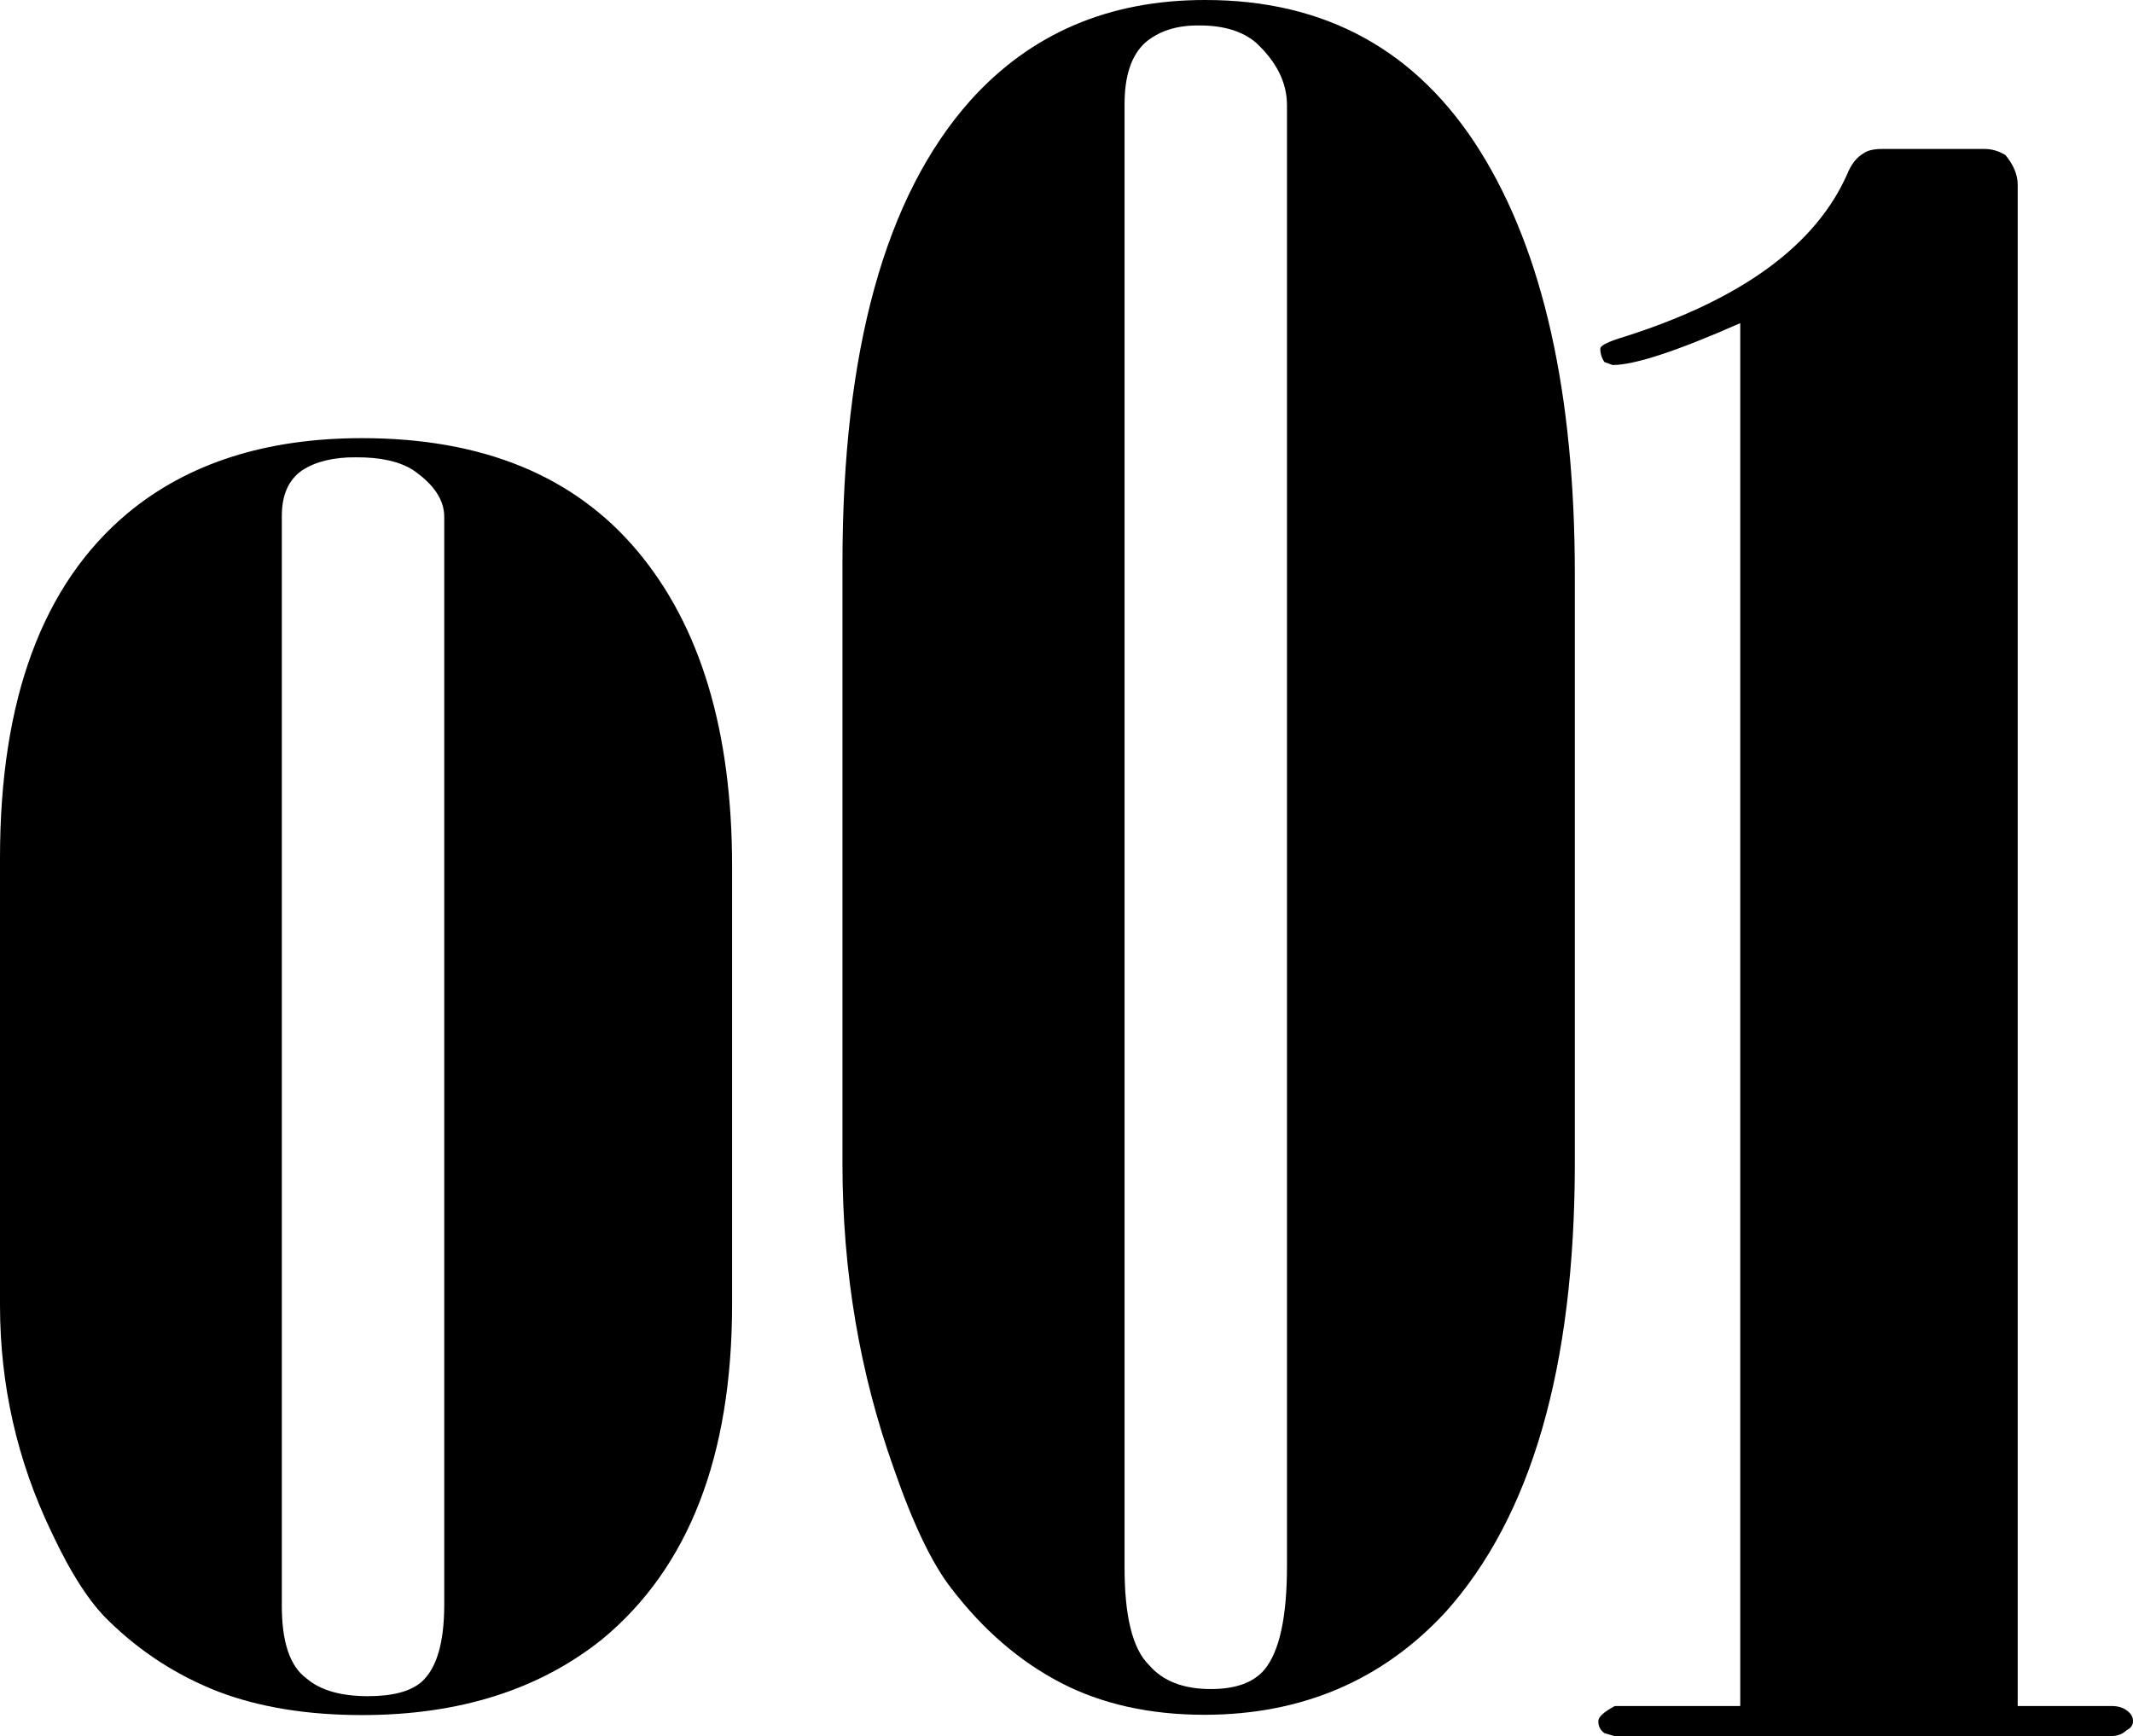 <?xml version="1.0" encoding="UTF-8" standalone="no"?>
<svg xmlns:xlink="http://www.w3.org/1999/xlink" height="317.0px" width="389.4px" xmlns="http://www.w3.org/2000/svg">
  <g transform="matrix(1.0, 0.0, 0.0, 1.0, -172.2, -102.5)">
    <path d="M247.65 188.35 Q243.9 185.95 237.15 186.0 231.15 185.95 227.4 188.35 223.6 190.95 223.65 196.85 L223.65 395.5 Q223.6 405.65 228.15 408.95 231.9 412.2 239.4 412.2 246.15 412.2 249.15 409.6 253.3 405.9 253.3 395.5 L253.3 196.85 Q253.3 192.25 247.65 188.35 M238.3 182.5 Q271.3 182.5 288.6 203.15 305.85 223.75 305.85 260.65 L305.85 340.8 Q305.8 382.2 282.2 401.75 264.9 415.65 238.3 415.65 223.25 415.65 212.0 411.35 200.75 406.95 192.1 398.5 186.85 393.5 181.6 382.25 172.2 362.7 172.2 340.8 L172.2 259.15 Q172.2 215.7 195.5 196.2 212.0 182.5 238.3 182.5" fill="#000000" fill-rule="evenodd" stroke="none"/>
    <path d="M401.5 110.3 Q397.75 107.1 391.0 107.15 385.0 107.1 381.25 110.3 377.45 113.8 377.5 121.7 L377.5 388.45 Q377.45 402.15 382.0 406.55 385.75 410.9 393.25 410.9 400.0 410.9 403.0 407.4 407.15 402.45 407.15 388.45 L407.15 121.7 Q407.15 115.55 401.5 110.3 M392.15 102.5 Q425.15 102.45 442.45 130.15 459.7 157.85 459.7 207.4 L459.7 315.0 Q459.65 370.65 436.05 396.9 418.75 415.55 392.15 415.6 377.1 415.6 365.85 409.75 354.6 403.9 345.9 392.55 340.65 385.85 335.4 370.7 326.0 344.45 326.0 315.0 L326.0 205.4 Q326.0 147.05 349.35 120.85 365.85 102.5 392.15 102.5" fill="#000000" fill-rule="evenodd" stroke="none"/>
    <path d="M540.55 136.25 L540.55 414.0 557.45 414.0 Q559.35 413.95 560.45 414.8 561.6 415.6 561.6 416.75 561.6 417.85 560.45 418.4 559.35 419.5 557.45 419.5 L467.0 419.5 465.1 418.95 Q463.95 418.1 464.0 416.75 463.95 415.65 467.0 414.0 L489.9 414.0 489.9 161.5 Q472.6 169.15 466.6 169.15 L465.1 168.6 Q464.35 167.5 464.35 166.15 464.35 165.3 468.85 163.95 500.75 153.8 509.4 134.35 510.5 131.6 512.4 130.5 513.5 129.7 515.8 129.7 L534.55 129.7 Q536.45 129.7 538.3 130.8 540.55 133.5 540.55 136.25" fill="#000000" fill-rule="evenodd" stroke="none"/>
  </g>
</svg>
